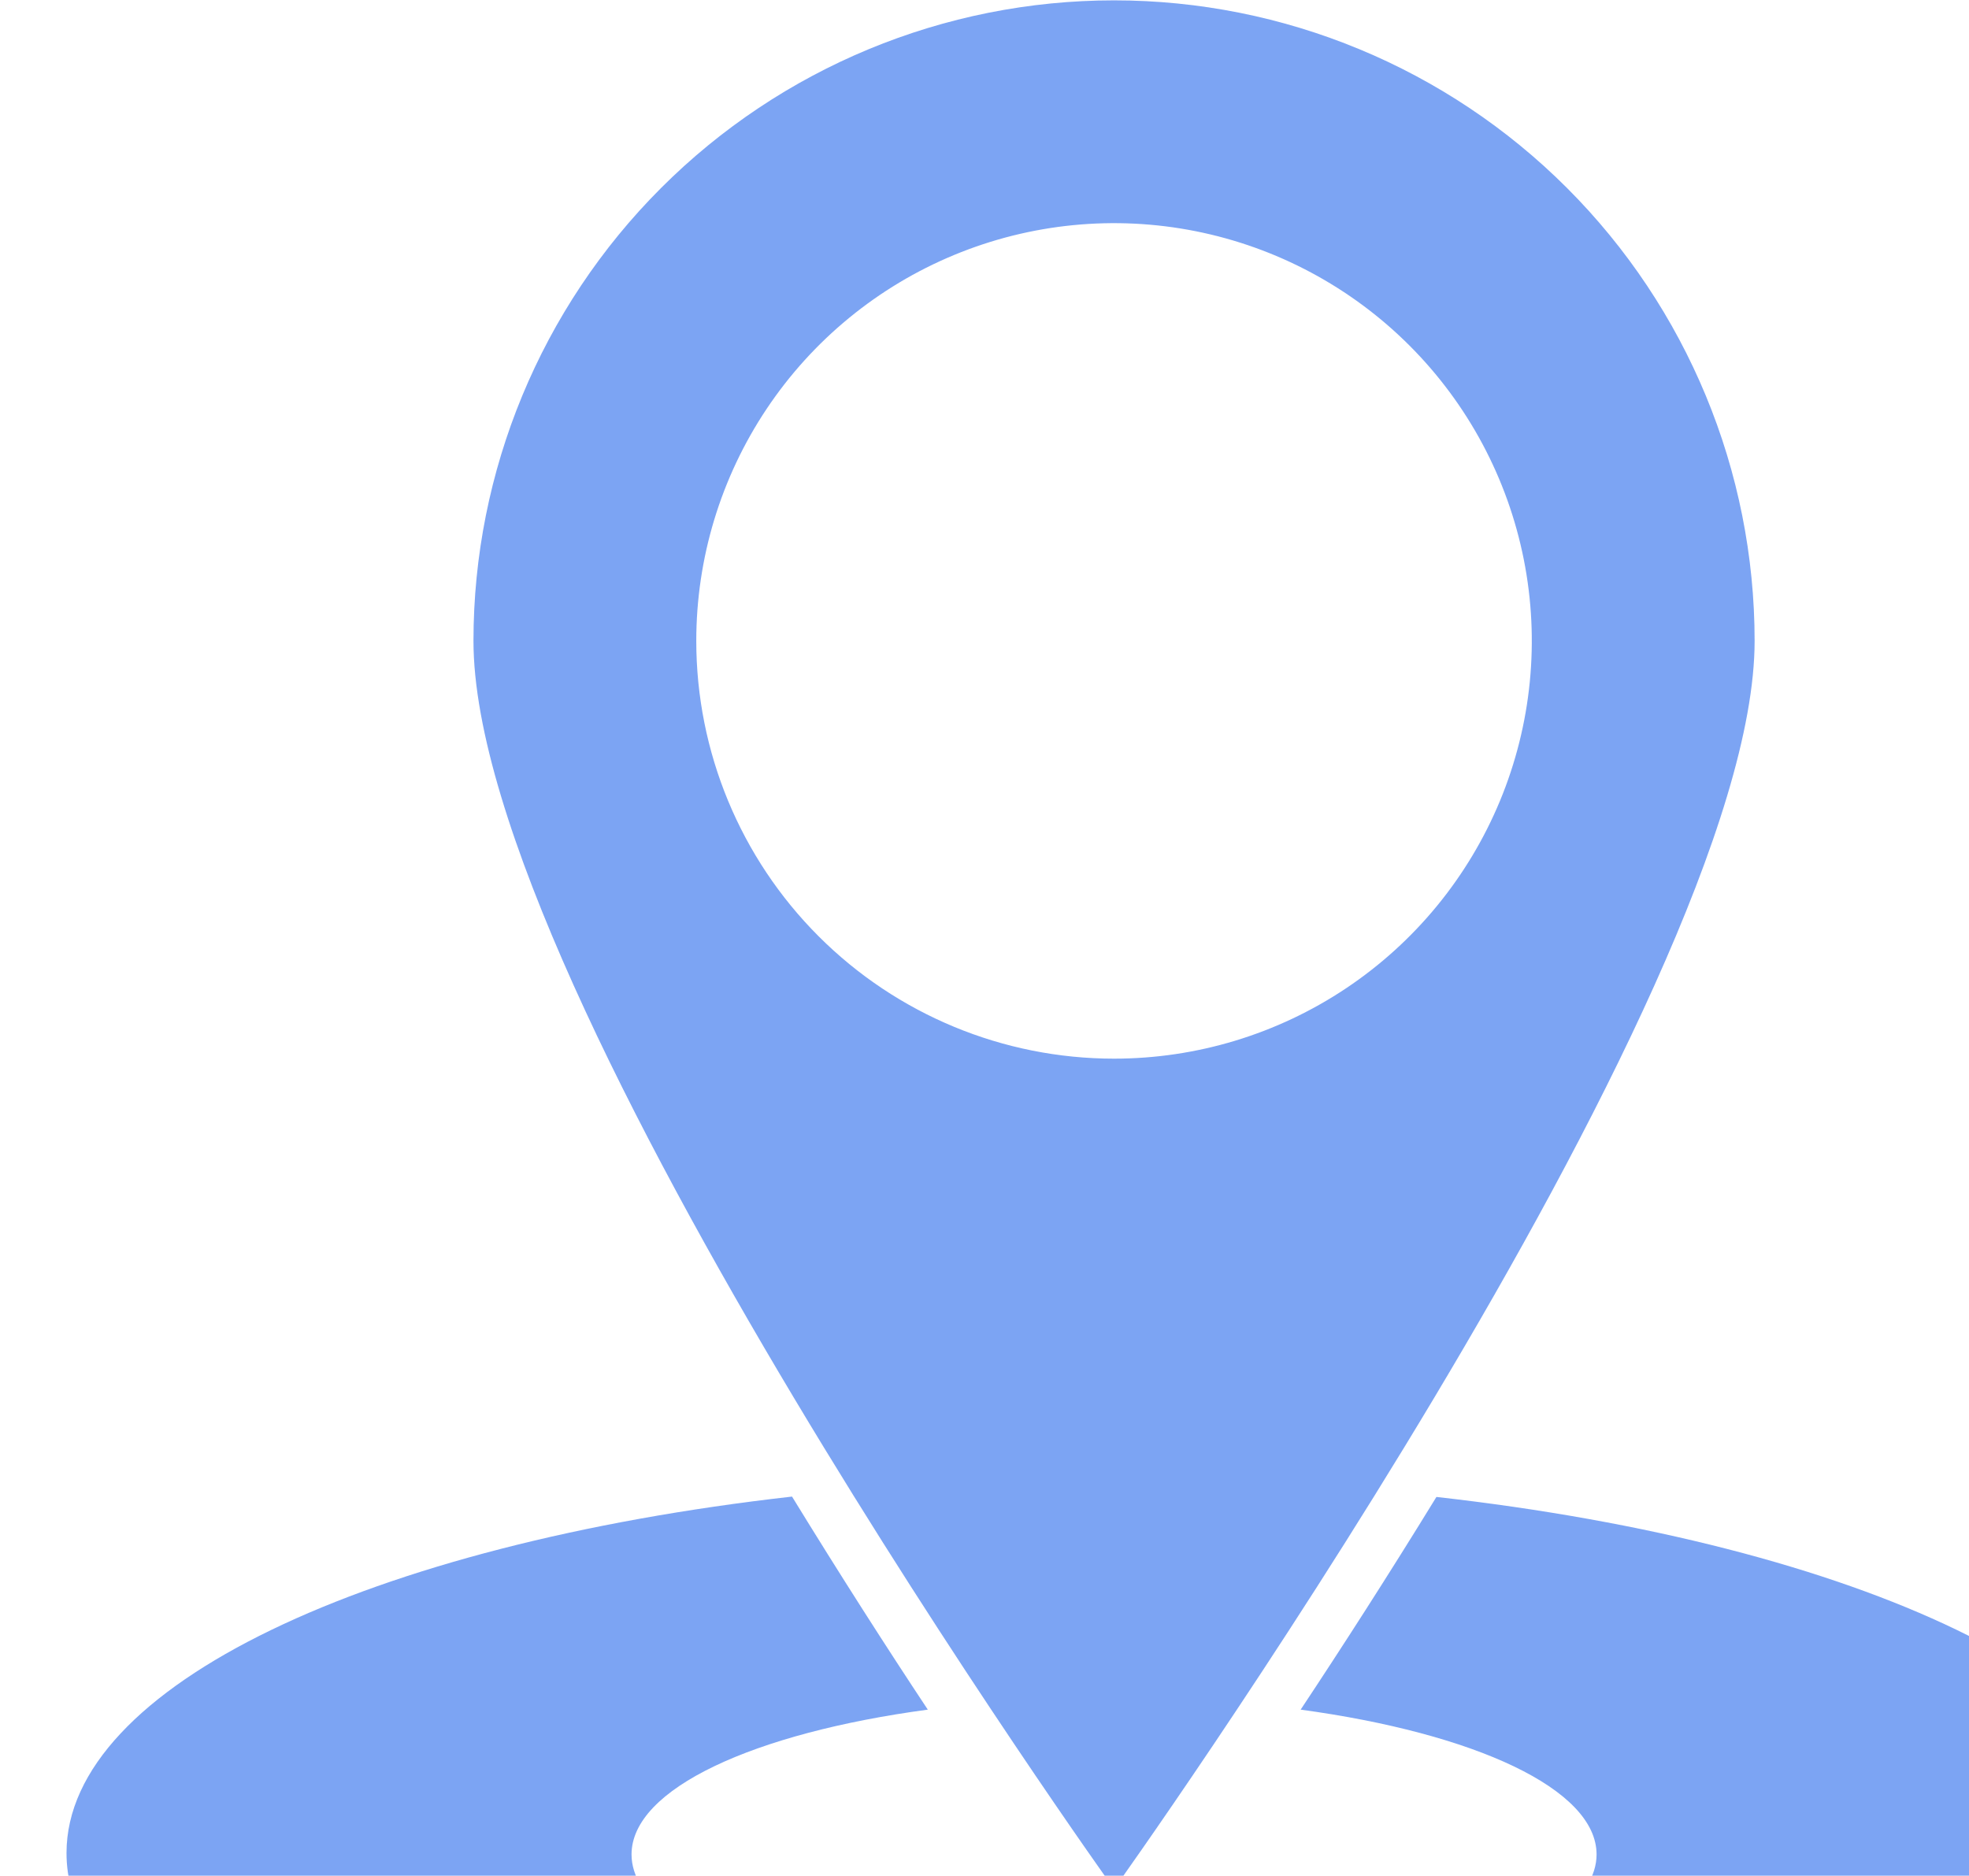 <svg width="190" height="181" viewBox="0 0 190 181" fill="none" xmlns="http://www.w3.org/2000/svg">
<path d="M169.313 61.847C169.313 45.453 162.8 29.731 151.208 18.139C139.616 6.547 123.894 0.034 107.5 0.034C91.106 0.034 75.384 6.547 63.792 18.139C52.2 29.731 45.688 45.453 45.688 61.847C45.688 95.978 107.5 182.28 107.5 182.28C107.5 182.28 169.313 95.978 169.313 61.847ZM67.188 61.847C67.188 53.874 69.552 46.08 73.981 39.45C78.411 32.821 84.707 27.654 92.073 24.603C99.439 21.552 107.545 20.753 115.365 22.309C123.184 23.864 130.367 27.704 136.005 33.341C141.643 38.979 145.482 46.162 147.038 53.982C148.593 61.802 147.795 69.907 144.744 77.274C141.693 84.64 136.526 90.936 129.896 95.365C123.267 99.795 115.473 102.159 107.5 102.159C96.808 102.159 86.555 97.912 78.995 90.352C71.435 82.792 67.188 72.538 67.188 61.847Z" fill="#3371EC" fill-opacity="0.64"/>
<path d="M138.609 144.453C133.973 152.011 129.472 158.999 125.508 164.978C142.305 167.263 154.062 172.638 154.062 178.953C154.062 187.285 133.234 194.071 107.502 194.071C81.769 194.071 60.941 187.352 60.941 178.953C60.941 172.604 72.766 167.229 89.529 164.978C85.565 158.999 81.063 151.978 76.427 144.419C35.779 149.021 6.418 162.66 6.418 178.819C6.418 198.807 51.669 214.999 107.502 214.999C163.334 214.999 208.585 198.807 208.585 178.819C208.585 162.66 179.224 149.021 138.609 144.453Z" fill="#3371EC" fill-opacity="0.64"/>
</svg>
